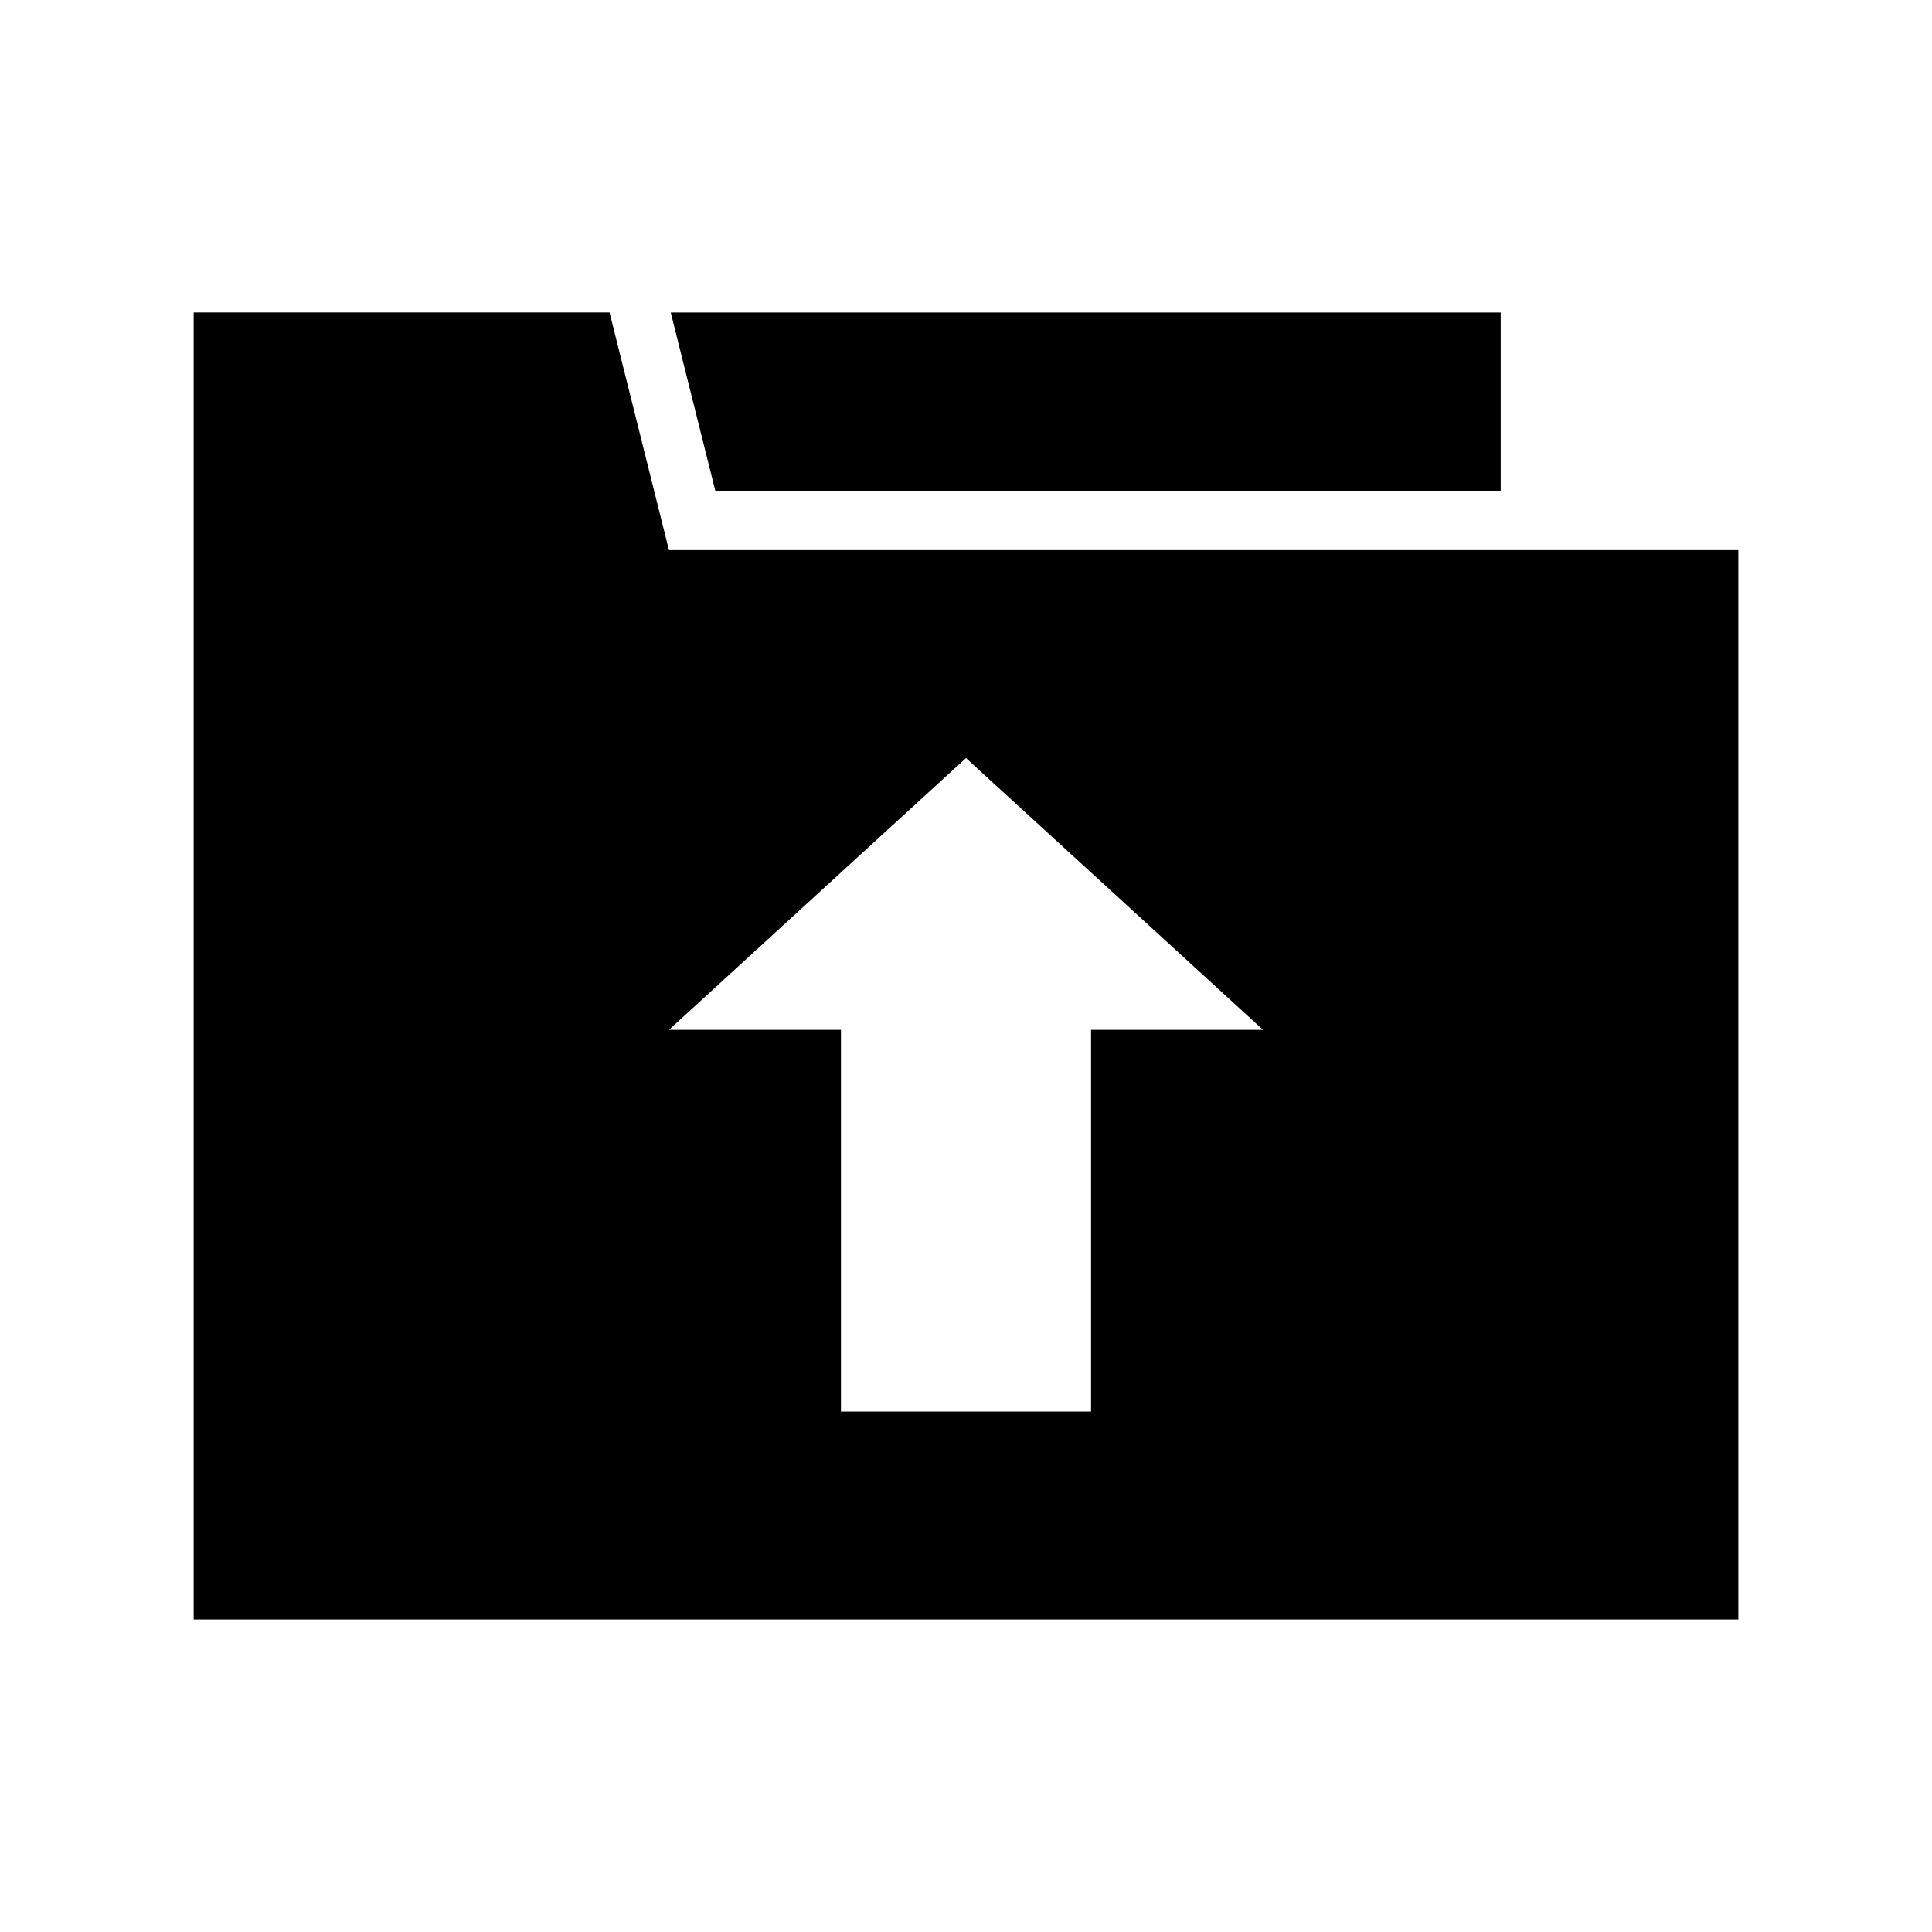 <?xml version="1.0" encoding="UTF-8"?>
<!-- Uploaded to: ICON Repo, www.svgrepo.com, Generator: ICON Repo Mixer Tools -->
<svg fill="#000000" width="800px" height="800px" version="1.1" viewBox="144 144 512 512" xmlns="http://www.w3.org/2000/svg">
 <g>
  <path d="m321.28 289.79-15.742-62.977h-110.21v346.37h409.35v-283.39zm111.86 127.13v101.16h-66.285v-101.16h-45.578l78.723-72.027 78.719 72.027z"/>
  <path d="m541.7 274.05v-47.234h-219.95l11.809 47.234z"/>
 </g>
</svg>